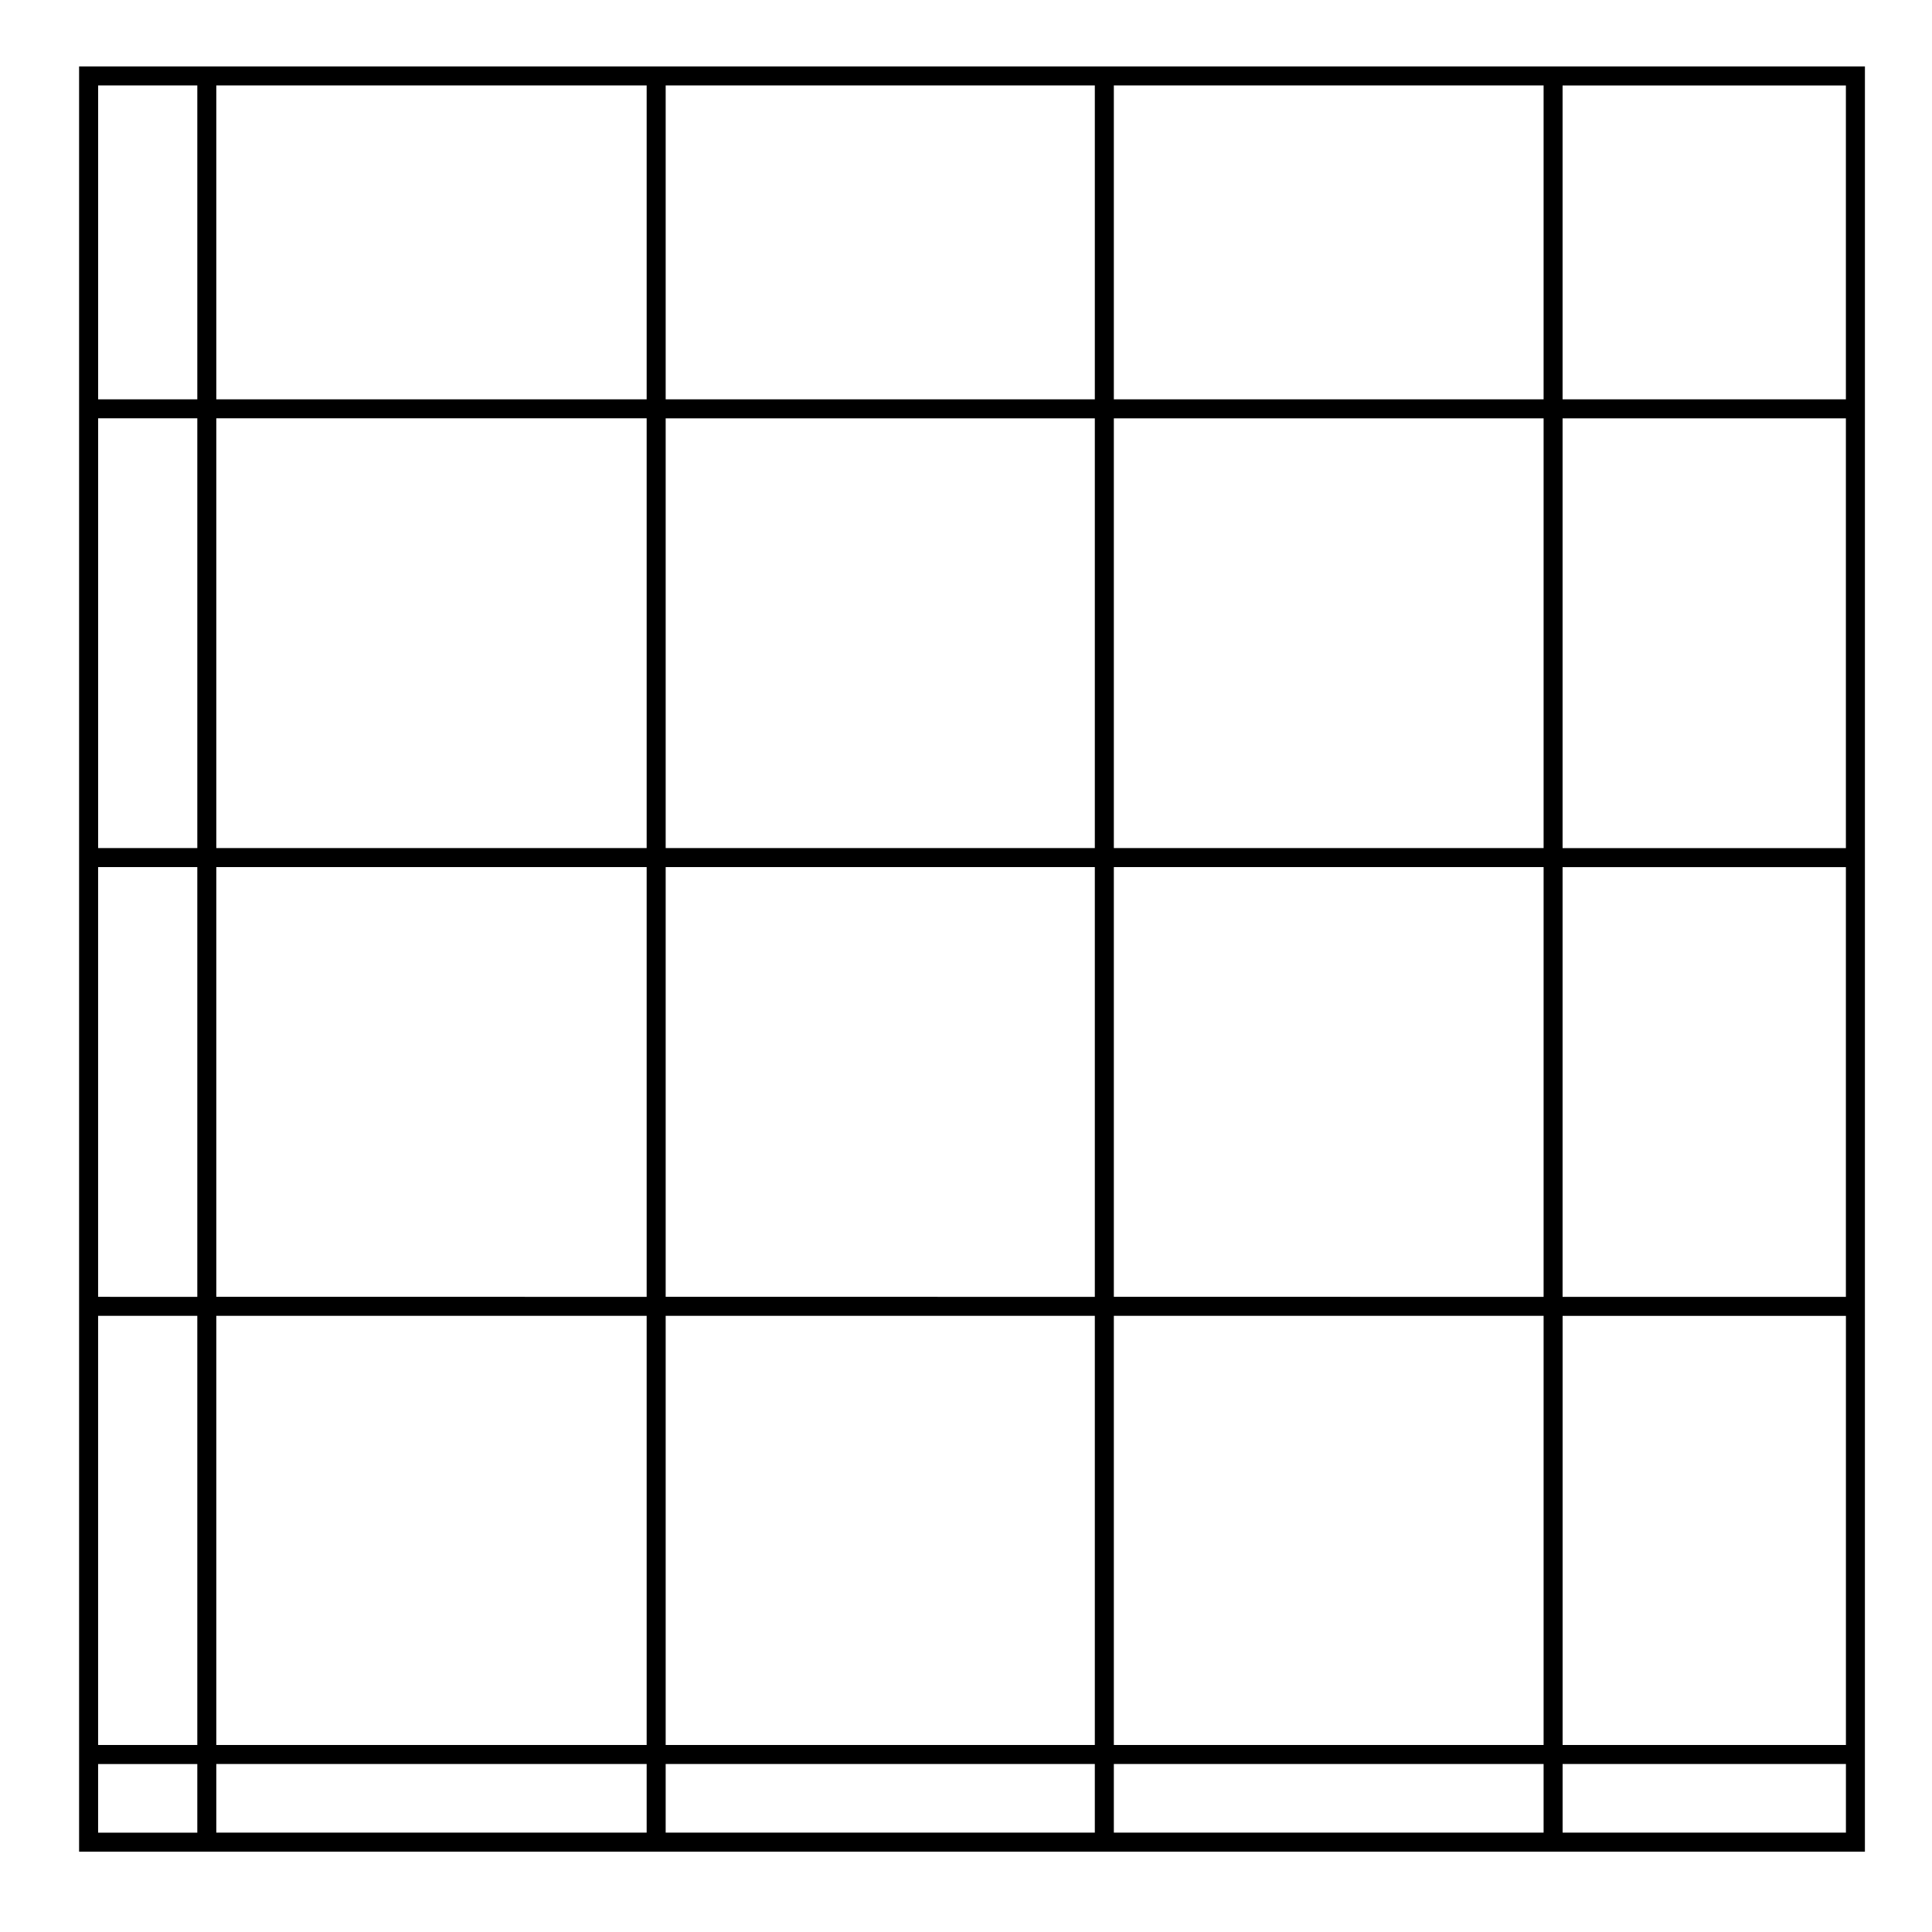 <?xml version="1.0" encoding="UTF-8"?>
<!-- Uploaded to: SVG Repo, www.svgrepo.com, Generator: SVG Repo Mixer Tools -->
<svg fill="#000000" width="800px" height="800px" version="1.1" viewBox="144 144 512 512" xmlns="http://www.w3.org/2000/svg">
 <path d="m164.96 161.61v473.1h473.26l0.004-473.1zm468.22 88.219h-75.078v-83.18h75.078zm0 237.85h-75.078v-113.88h75.078zm0-118.92h-75.078v-113.89h75.078zm-463.18 242.73h26.289v18.184h-26.289zm0-237.7h26.289v113.89l-26.289-0.004zm0 118.92h26.289v113.73h-26.289zm269.18-5.039v-113.88h113.89v113.89zm113.89 5.039v113.73h-113.89v-113.73zm-113.89-123.96v-113.89h113.89v113.89h-113.89zm-118.77 118.92v-113.88h113.73v113.89zm113.73 5.039v113.73h-113.73v-113.73zm-113.73-123.96v-113.89h113.73v113.89h-113.73zm0-118.93v-83.18h113.73v83.184h-113.73zm-119.09 237.85v-113.88h114.05v113.89zm114.05 5.039v113.73h-114.05v-113.73zm-114.05-123.96v-113.89h114.05v113.89h-114.05zm0-118.93v-83.18h114.05v83.184h-114.05zm114.05 361.66v18.184h-114.05v-18.184zm5.039 0h113.73v18.184h-113.73zm118.77 0h113.89v18.184h-113.89zm0-361.66v-83.18h113.89v83.184h-113.89zm-242.89-83.18v83.184h-26.281v-83.184zm0 88.219v113.89h-26.281v-113.89zm361.82 374.81v-18.184h75.078v18.184zm0-23.223v-113.73h75.078v113.73h-75.078z"/>
</svg>